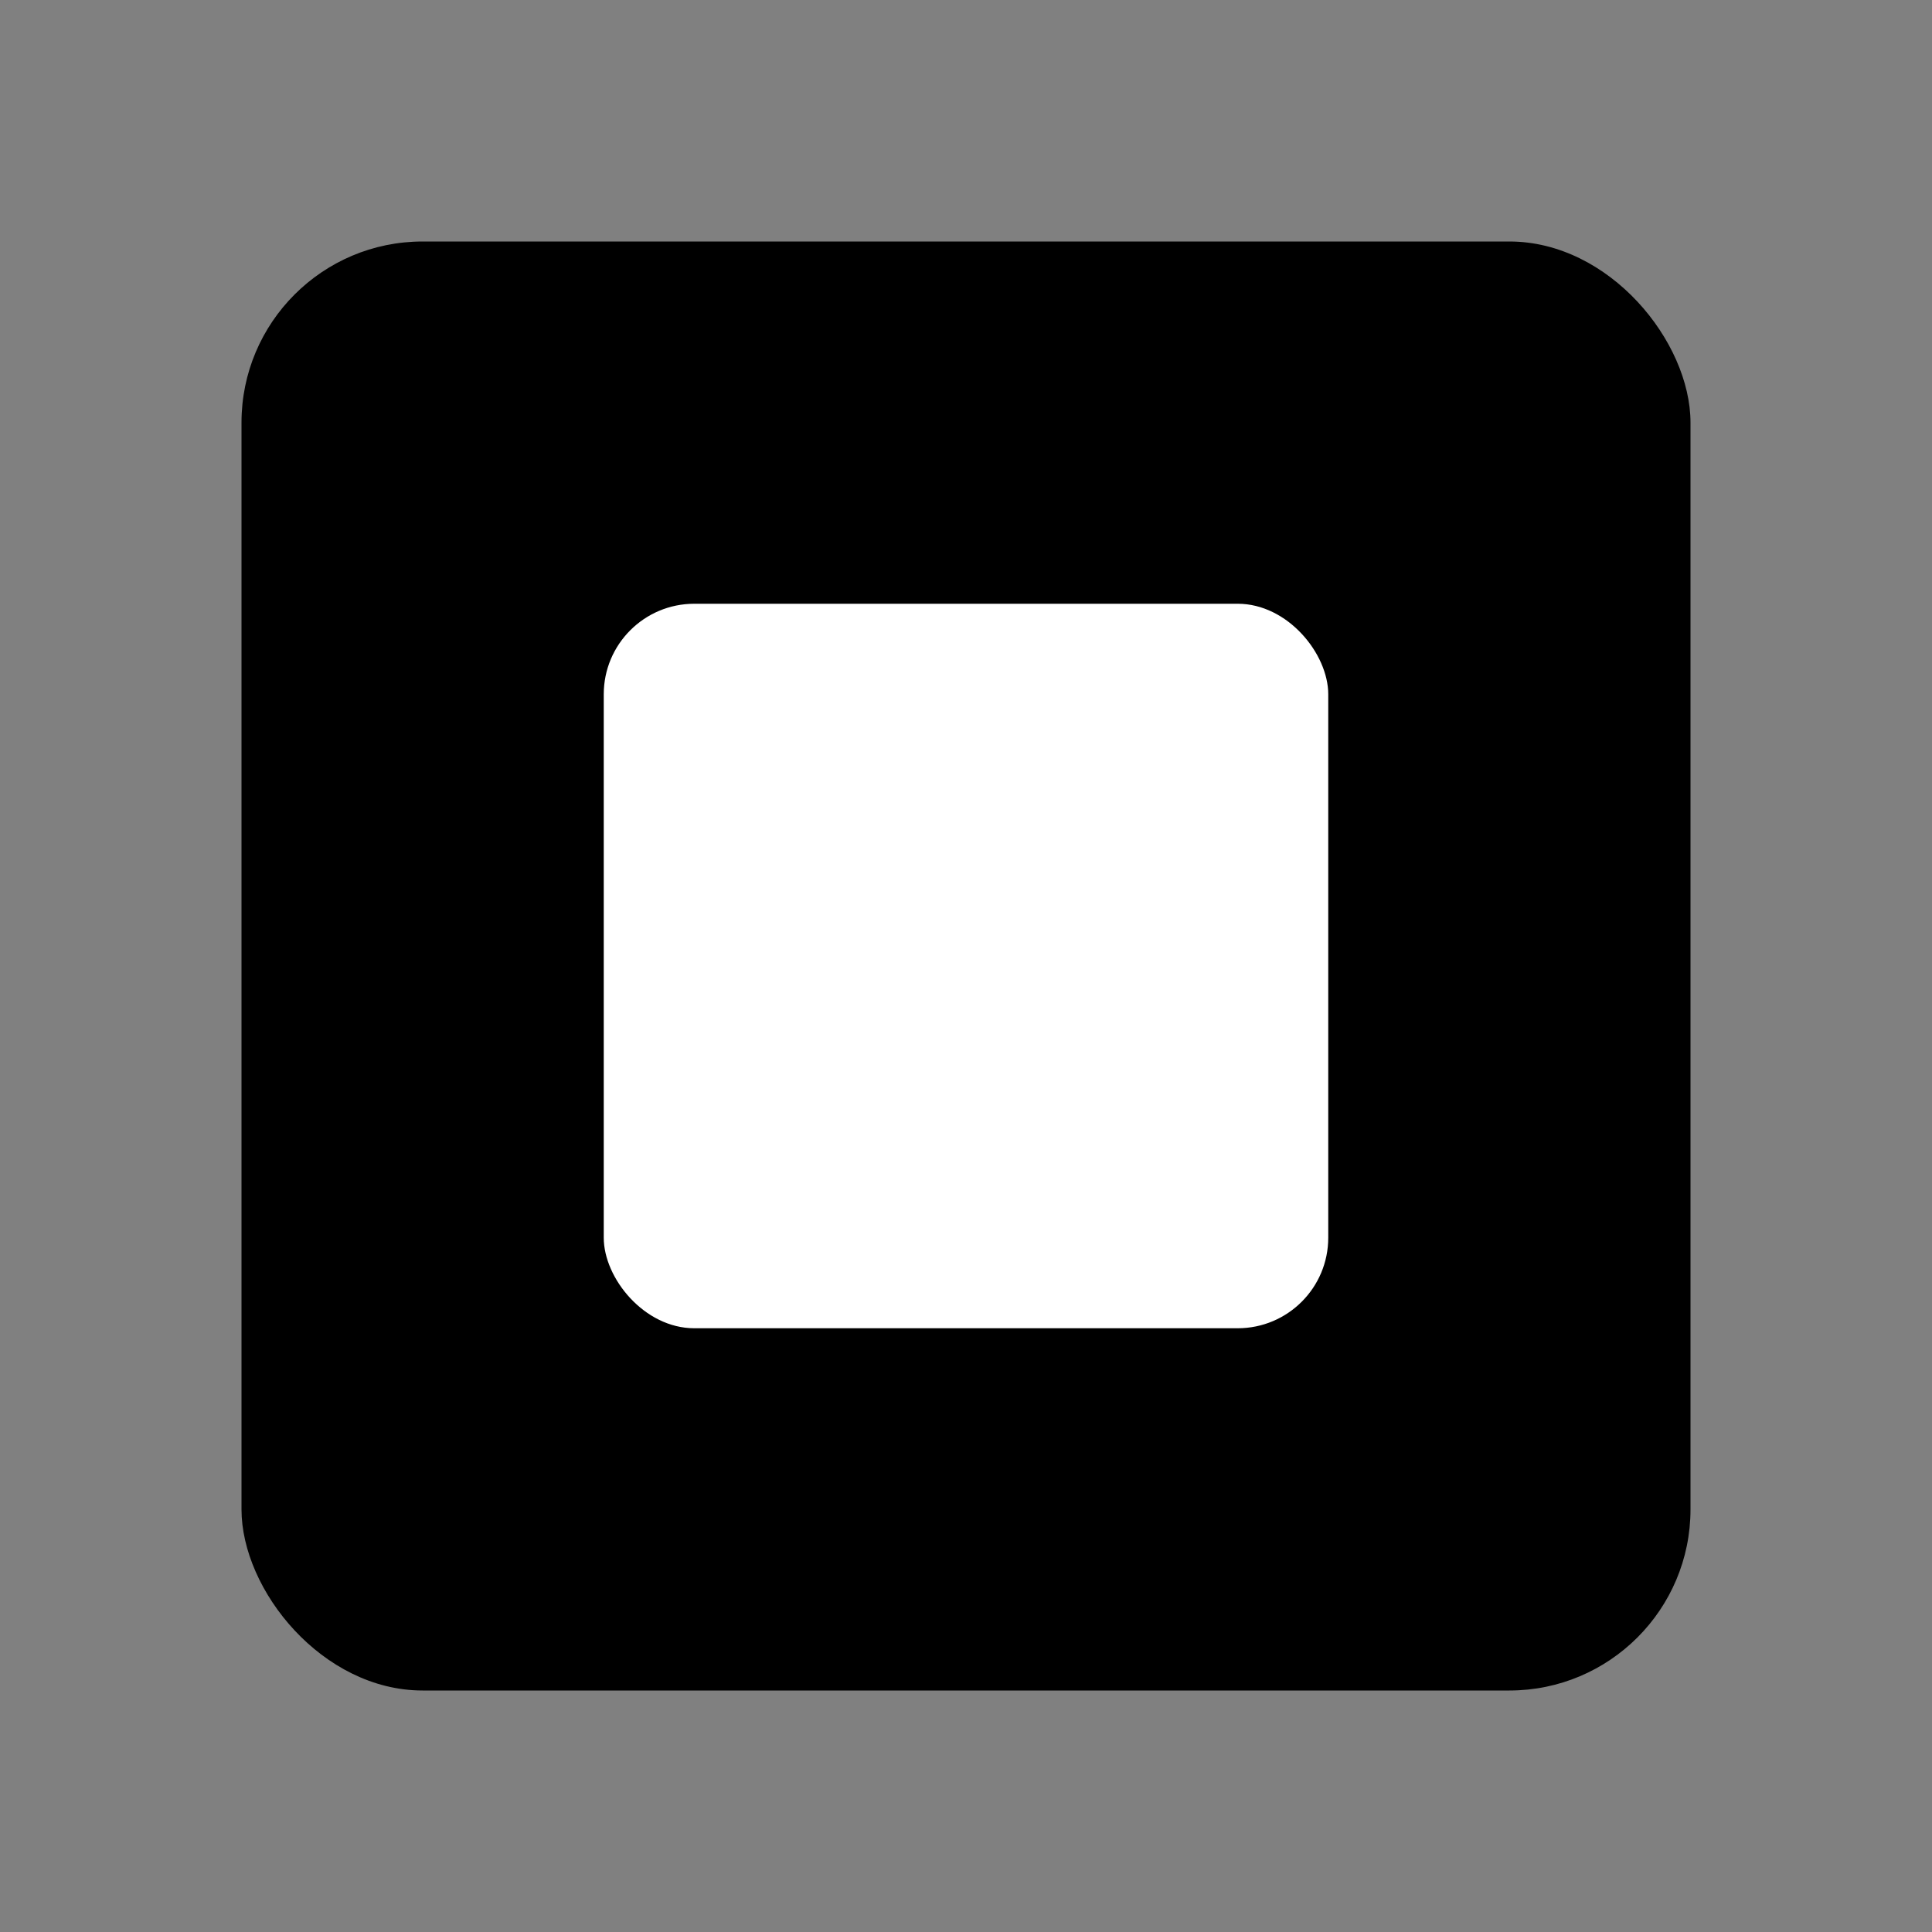<svg width="32" height="32" viewBox="0 0 32 32" xmlns="http://www.w3.org/2000/svg">
  <rect x="0" y="0" width="32" height="32" fill="#808080" stroke="none"/>
  <!-- Outer square (black) -->
  <rect x="4" y="4" width="24" height="24" rx="3" fill="#000000"/>
  <!-- Inner square (white) -->
  <rect x="10" y="10" width="12" height="12" rx="1.5" fill="#ffffff"/>
</svg>
